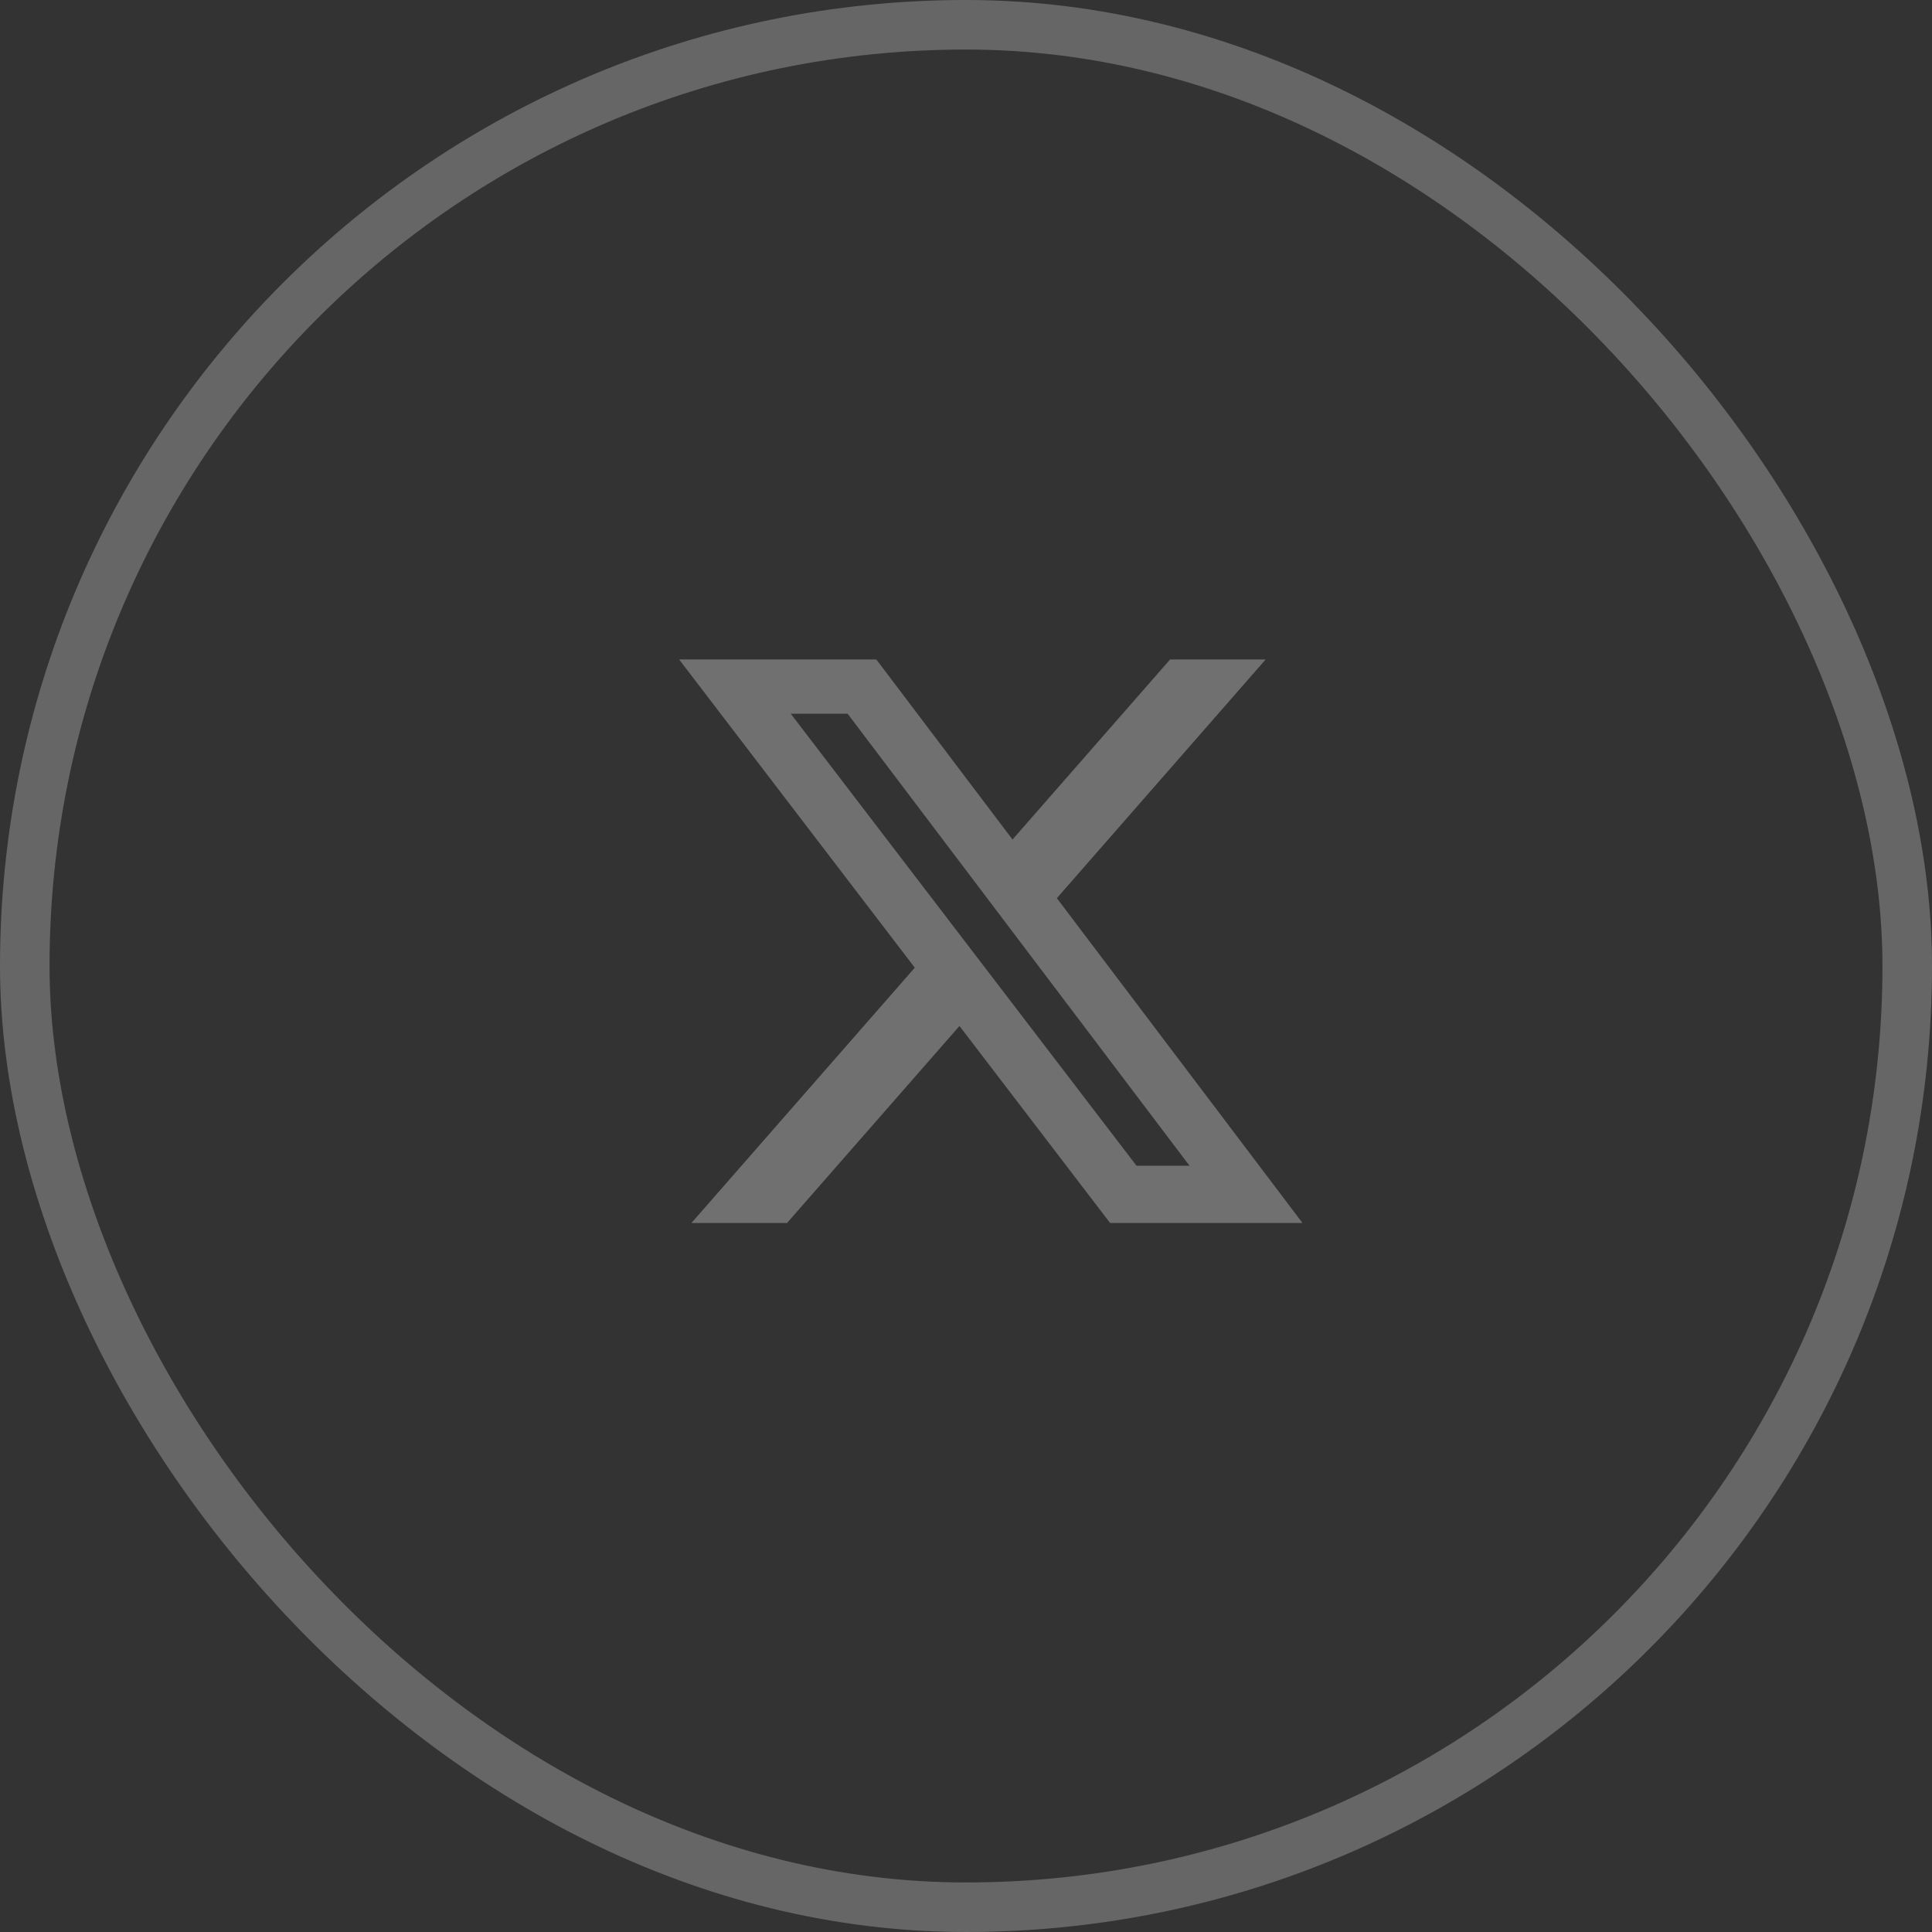 <svg width="39" height="39" viewBox="0 0 39 39" fill="none" xmlns="http://www.w3.org/2000/svg">
<rect x="0" y="0" width="39" height="39" fill="#333333" stroke="none"/>
<rect opacity="0.25" x="0.5" y="0.5" width="38" height="38" rx="19" stroke="white"/>
<g opacity="0.3">
<path d="M23.62 13.312H25.549L21.334 18.131L26.293 24.688H22.409L19.368 20.711L15.887 24.688H13.957L18.466 19.534L13.709 13.312H17.69L20.439 16.947L23.62 13.312ZM22.942 23.532H24.012L17.11 14.407H15.962L22.942 23.532Z" fill="white"/>
</g>
</svg>
